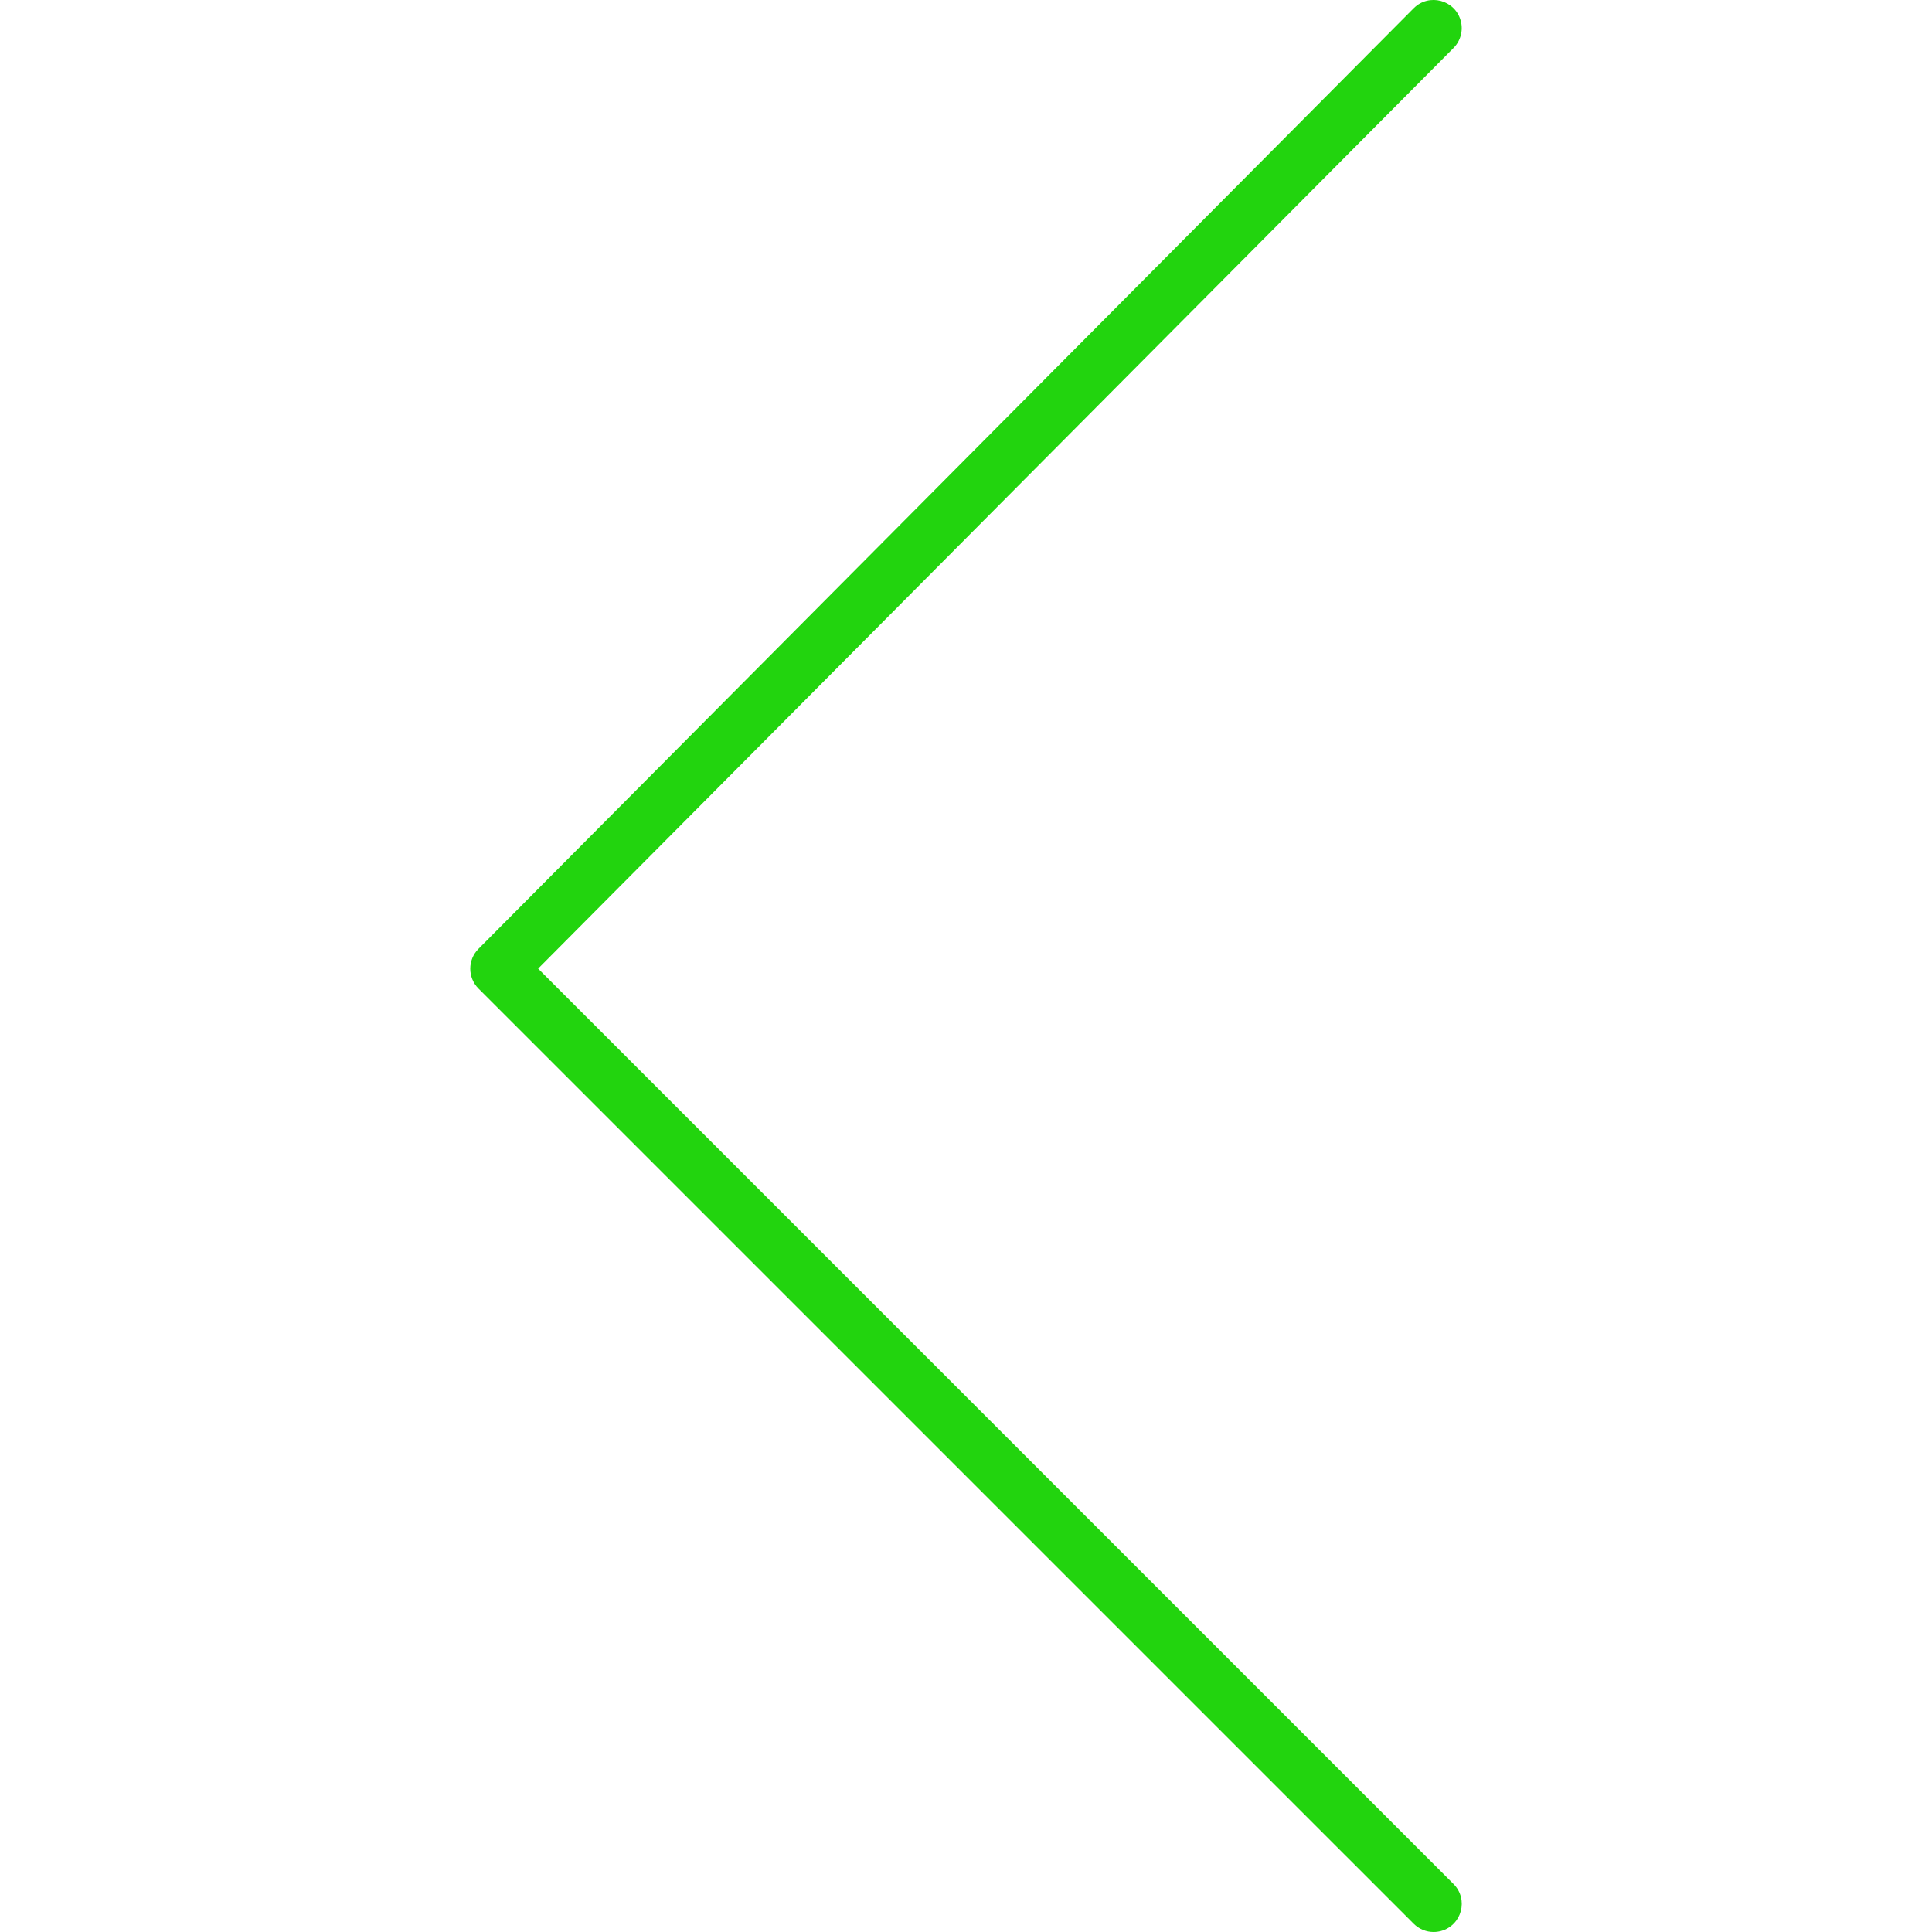 <?xml version="1.0" encoding="UTF-8"?> <svg xmlns="http://www.w3.org/2000/svg" viewBox="1950 2449.991 100 100" width="100" height="100"><path fill="#22d40e" stroke="none" fill-opacity="1" stroke-width="1.176" stroke-opacity="1" alignment-baseline="baseline" baseline-shift="baseline" color="rgb(51, 51, 51)" fill-rule="evenodd" font-size-adjust="none" id="tSvg12c6854ea85" title="Path 1" d="M 2024.203 2549.991 C 2023.83 2549.991 2023.458 2549.848 2023.173 2549.564 C 2007.038 2533.429 1990.903 2517.294 1974.768 2501.16 C 1974.2 2500.593 1974.199 2499.673 1974.765 2499.104 C 1990.9 2482.876 2007.035 2466.648 2023.17 2450.42 C 2023.96 2449.625 2025.315 2449.984 2025.608 2451.066 C 2025.744 2451.568 2025.602 2452.105 2025.235 2452.474 C 2009.441 2468.358 1993.648 2484.242 1977.854 2500.126 C 1993.647 2515.918 2009.439 2531.711 2025.232 2547.504 C 2026.026 2548.295 2025.665 2549.649 2024.583 2549.941C 2024.459 2549.974 2024.331 2549.991 2024.203 2549.991Z"></path><defs></defs></svg> 